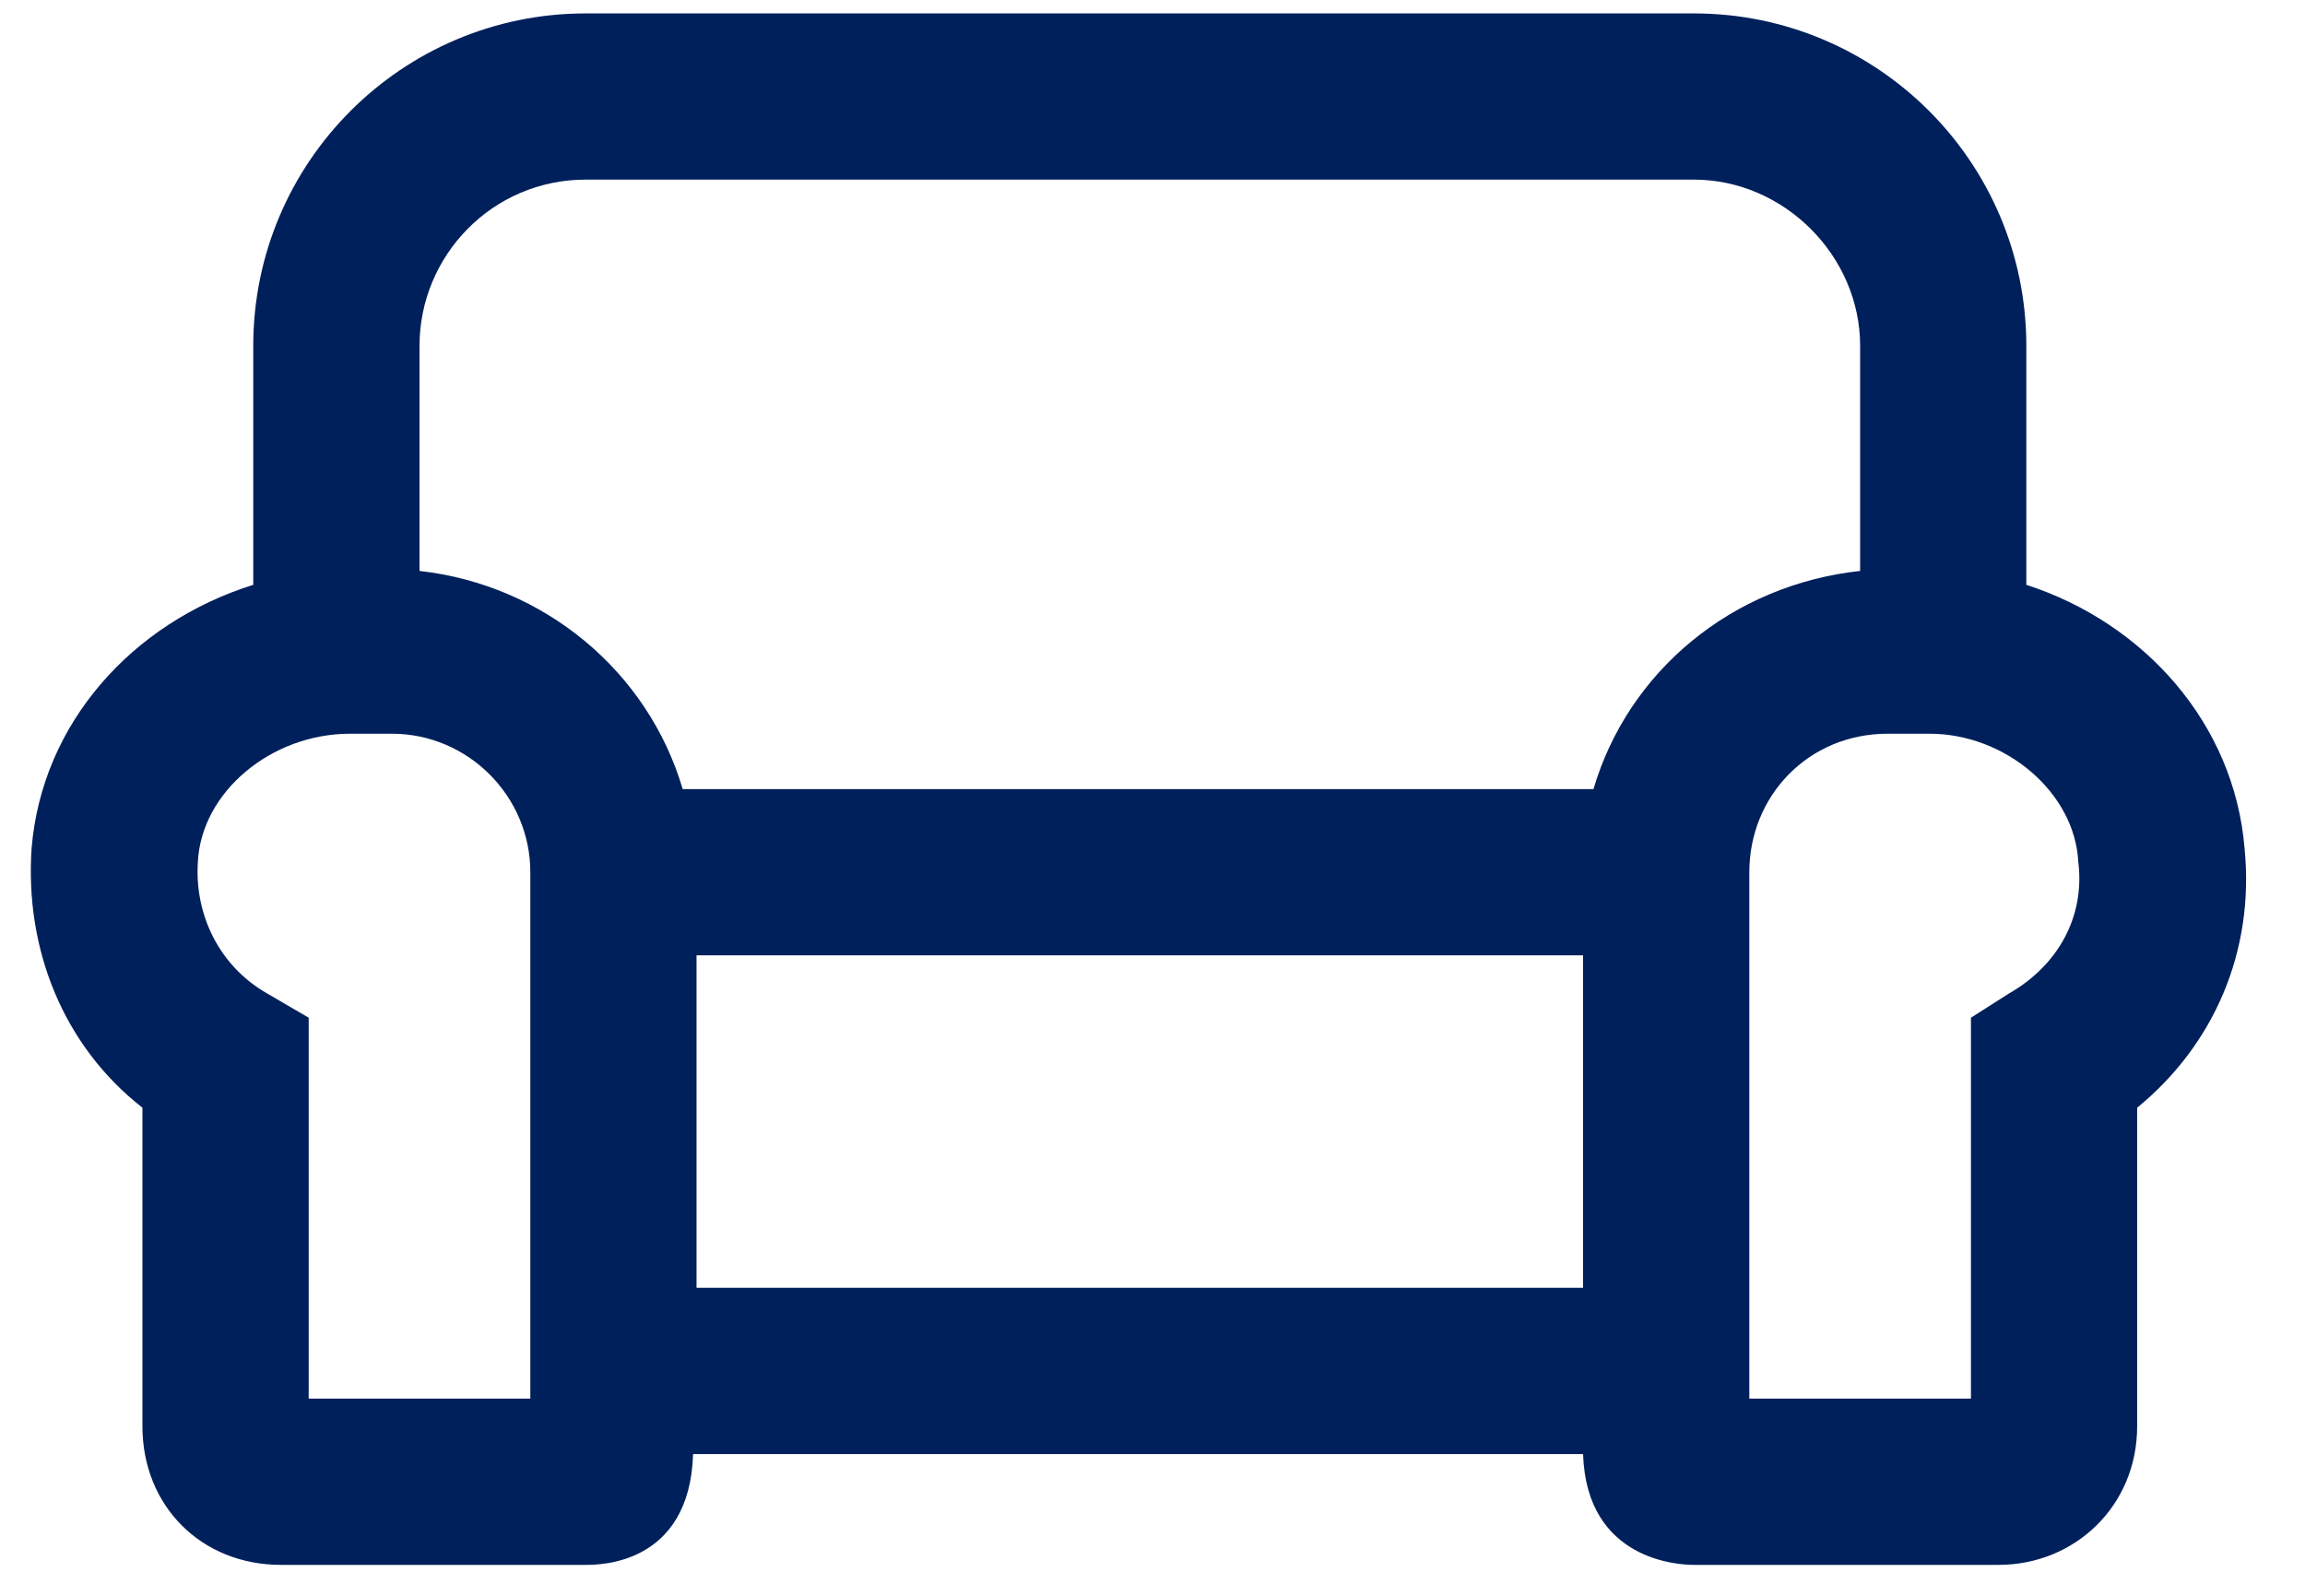 <svg width="39" height="27" viewBox="0 0 39 27" fill="none" xmlns="http://www.w3.org/2000/svg">
<path d="M34.285 9.895C36.277 10.539 37.801 12.238 37.977 14.348C38.152 16.105 37.449 17.688 36.16 18.742V24.133C36.16 25.48 35.105 26.477 33.816 26.477H28.66C28.426 26.477 26.844 26.418 26.785 24.602H11.727C11.668 26.477 10.145 26.477 9.91 26.477H4.754C3.406 26.477 2.41 25.48 2.41 24.133V18.742C1.062 17.688 0.418 16.047 0.535 14.348C0.711 12.238 2.234 10.539 4.285 9.895V5.852C4.285 2.746 6.805 0.227 9.91 0.227H28.66C31.766 0.227 34.285 2.746 34.285 5.852V9.895ZM8.973 23.664V14.758C8.973 13.469 7.918 12.414 6.629 12.414H5.926C4.578 12.414 3.406 13.41 3.348 14.582C3.289 15.461 3.699 16.34 4.52 16.809L5.223 17.219V23.664H8.973ZM26.785 16.164H11.785V21.789H26.785V16.164ZM26.961 13.352C27.547 11.359 29.305 9.895 31.473 9.66V5.852C31.473 4.328 30.184 3.039 28.66 3.039H9.91C8.328 3.039 7.098 4.328 7.098 5.852V9.66C9.207 9.895 10.965 11.359 11.551 13.352H26.961ZM33.992 16.809C34.812 16.34 35.281 15.52 35.164 14.582C35.105 13.41 33.934 12.414 32.645 12.414H31.941C30.594 12.414 29.598 13.469 29.598 14.758V23.664H33.348V17.219L33.992 16.809Z" fill="#00205B"/>
</svg>
